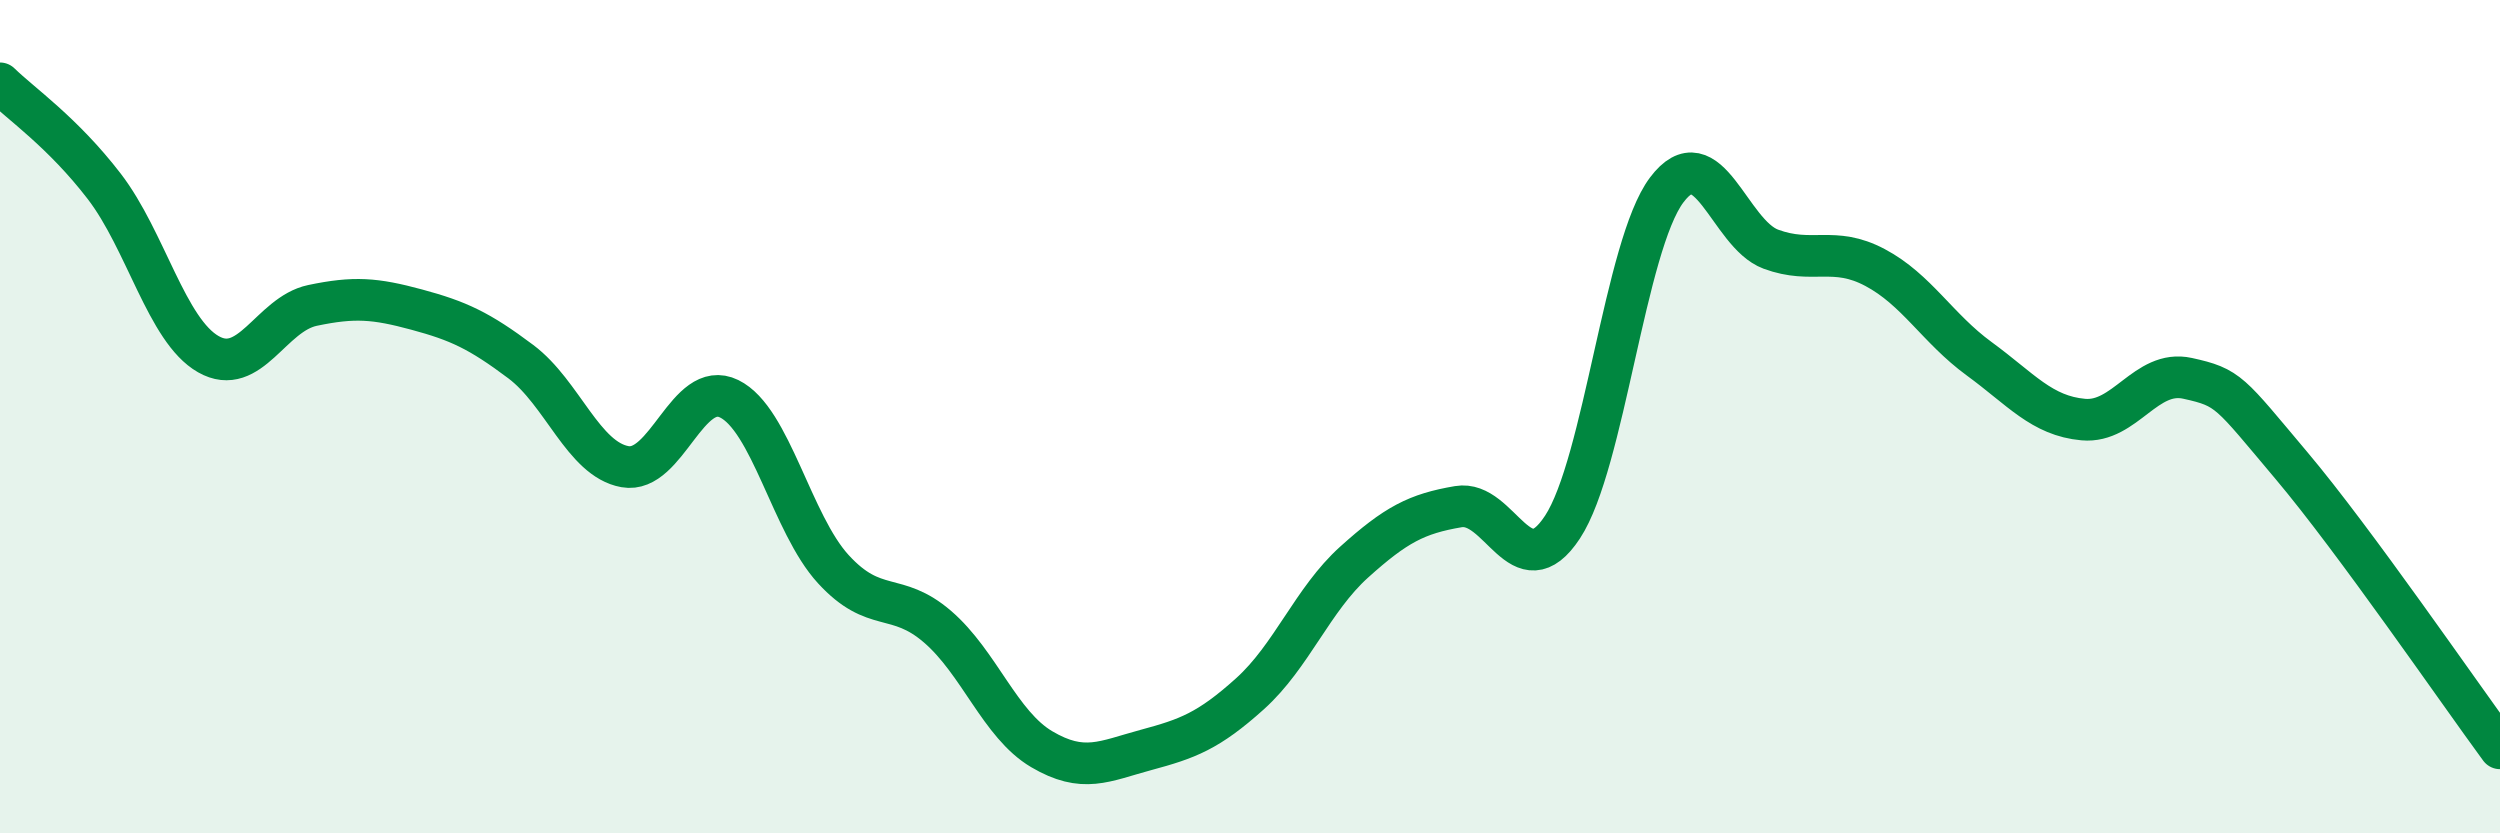 
    <svg width="60" height="20" viewBox="0 0 60 20" xmlns="http://www.w3.org/2000/svg">
      <path
        d="M 0,2 C 0.5,2.49 1.5,3.17 2.5,4.47 C 3.5,5.77 4,7.93 5,8.5 C 6,9.07 6.5,7.54 7.5,7.33 C 8.5,7.12 9,7.16 10,7.43 C 11,7.7 11.5,7.93 12.5,8.68 C 13.5,9.43 14,11.02 15,11.2 C 16,11.38 16.5,9.08 17.5,9.57 C 18.5,10.06 19,12.57 20,13.66 C 21,14.75 21.5,14.18 22.5,15.04 C 23.5,15.9 24,17.39 25,17.98 C 26,18.57 26.5,18.27 27.5,18 C 28.5,17.73 29,17.55 30,16.65 C 31,15.75 31.5,14.39 32.5,13.49 C 33.5,12.59 34,12.33 35,12.16 C 36,11.99 36.5,14.17 37.5,12.65 C 38.5,11.13 39,5.89 40,4.56 C 41,3.23 41.5,5.61 42.5,5.98 C 43.5,6.35 44,5.89 45,6.42 C 46,6.95 46.5,7.88 47.5,8.61 C 48.5,9.34 49,9.98 50,10.07 C 51,10.16 51.5,8.86 52.5,9.08 C 53.5,9.3 53.5,9.4 55,11.18 C 56.5,12.96 59,16.6 60,17.96L60 20L0 20Z"
        fill="#008740"
        opacity="0.1"
        stroke-linecap="round"
        stroke-linejoin="round"
      />
      <path
        d="M 0,2 C 0.5,2.49 1.5,3.17 2.5,4.47 C 3.5,5.77 4,7.93 5,8.5 C 6,9.07 6.5,7.54 7.5,7.33 C 8.5,7.12 9,7.16 10,7.43 C 11,7.7 11.5,7.93 12.5,8.68 C 13.5,9.43 14,11.02 15,11.2 C 16,11.38 16.5,9.08 17.5,9.57 C 18.5,10.06 19,12.57 20,13.66 C 21,14.75 21.5,14.18 22.5,15.04 C 23.5,15.9 24,17.39 25,17.98 C 26,18.57 26.5,18.27 27.5,18 C 28.5,17.73 29,17.55 30,16.65 C 31,15.75 31.5,14.39 32.5,13.49 C 33.5,12.59 34,12.33 35,12.16 C 36,11.99 36.5,14.17 37.5,12.65 C 38.5,11.13 39,5.89 40,4.56 C 41,3.23 41.5,5.61 42.5,5.98 C 43.5,6.35 44,5.89 45,6.42 C 46,6.95 46.5,7.88 47.5,8.61 C 48.5,9.34 49,9.98 50,10.07 C 51,10.16 51.5,8.86 52.5,9.08 C 53.5,9.3 53.5,9.4 55,11.18 C 56.5,12.96 59,16.6 60,17.96"
        stroke="#008740"
        stroke-width="1"
        fill="none"
        stroke-linecap="round"
        stroke-linejoin="round"
      />
    </svg>
  